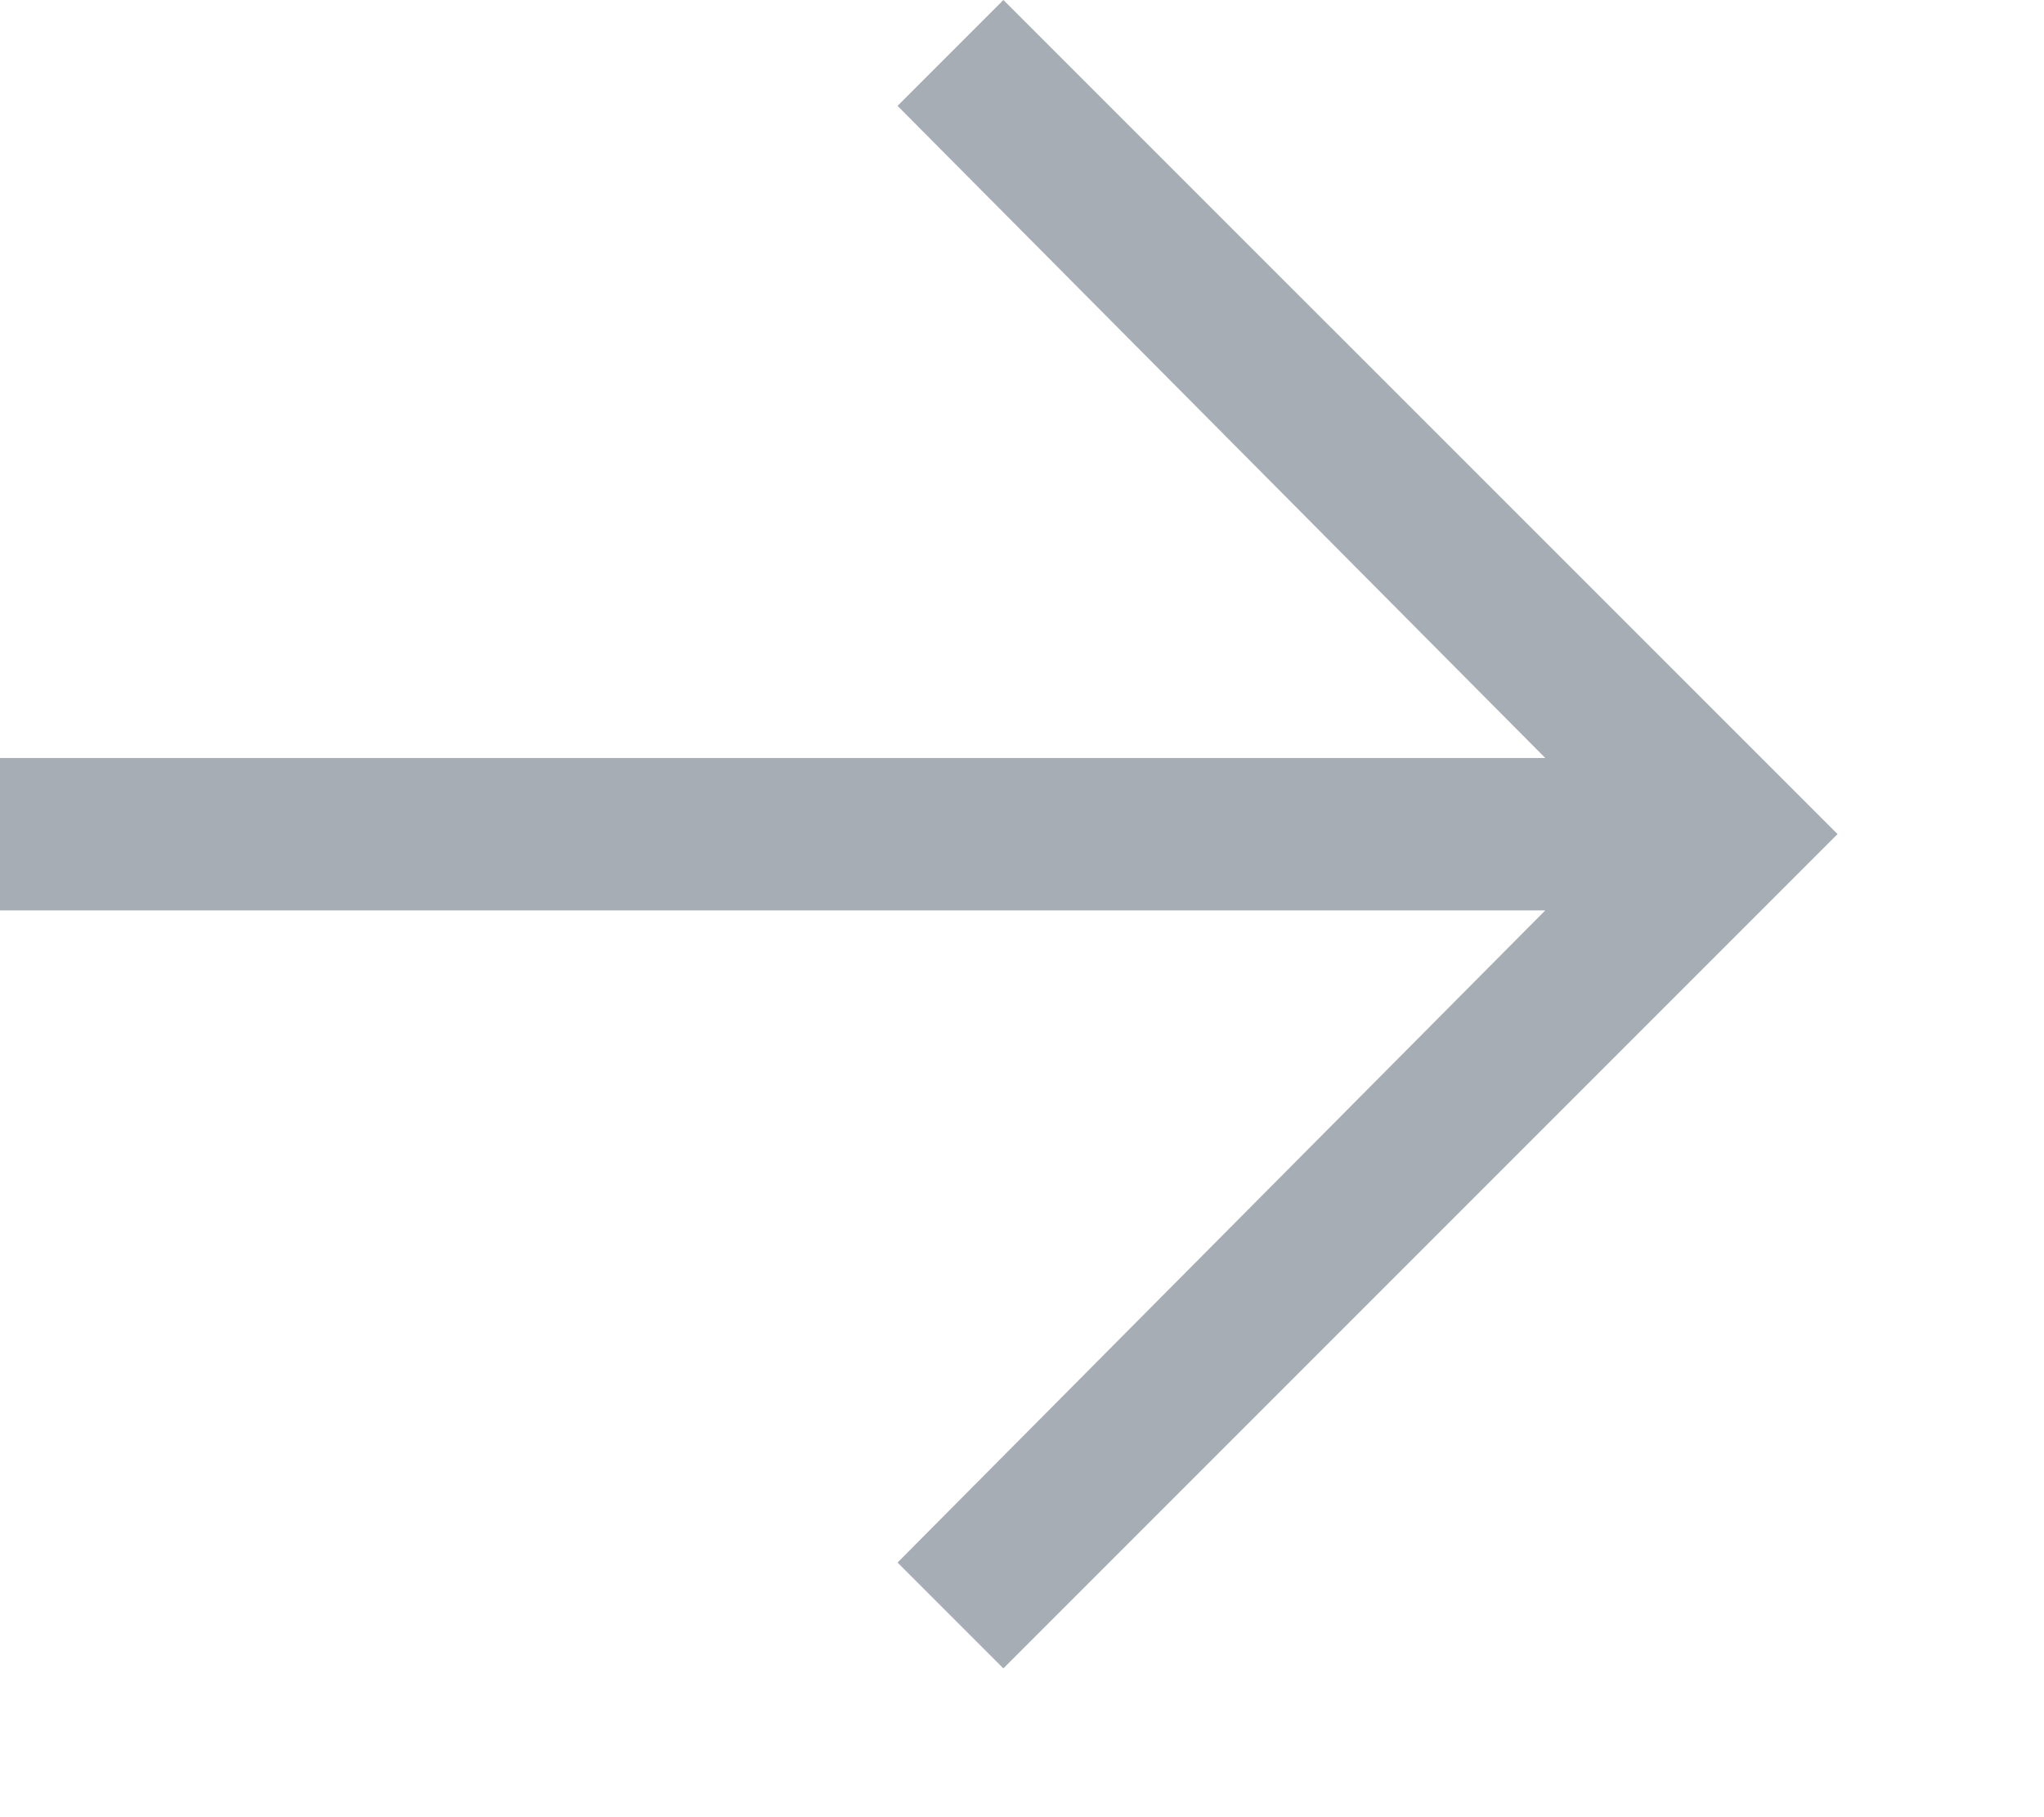 <?xml version="1.0" encoding="UTF-8"?> <svg xmlns="http://www.w3.org/2000/svg" width="9" height="8" viewBox="0 0 9 8" fill="none"> <path d="M8.091 3.672L4.418 0L3.952 0.466L6.804 3.337L0 3.337L0 4.008H6.804L3.952 6.879L4.418 7.345L8.091 3.672Z" fill="#A6ADB4"></path> </svg> 